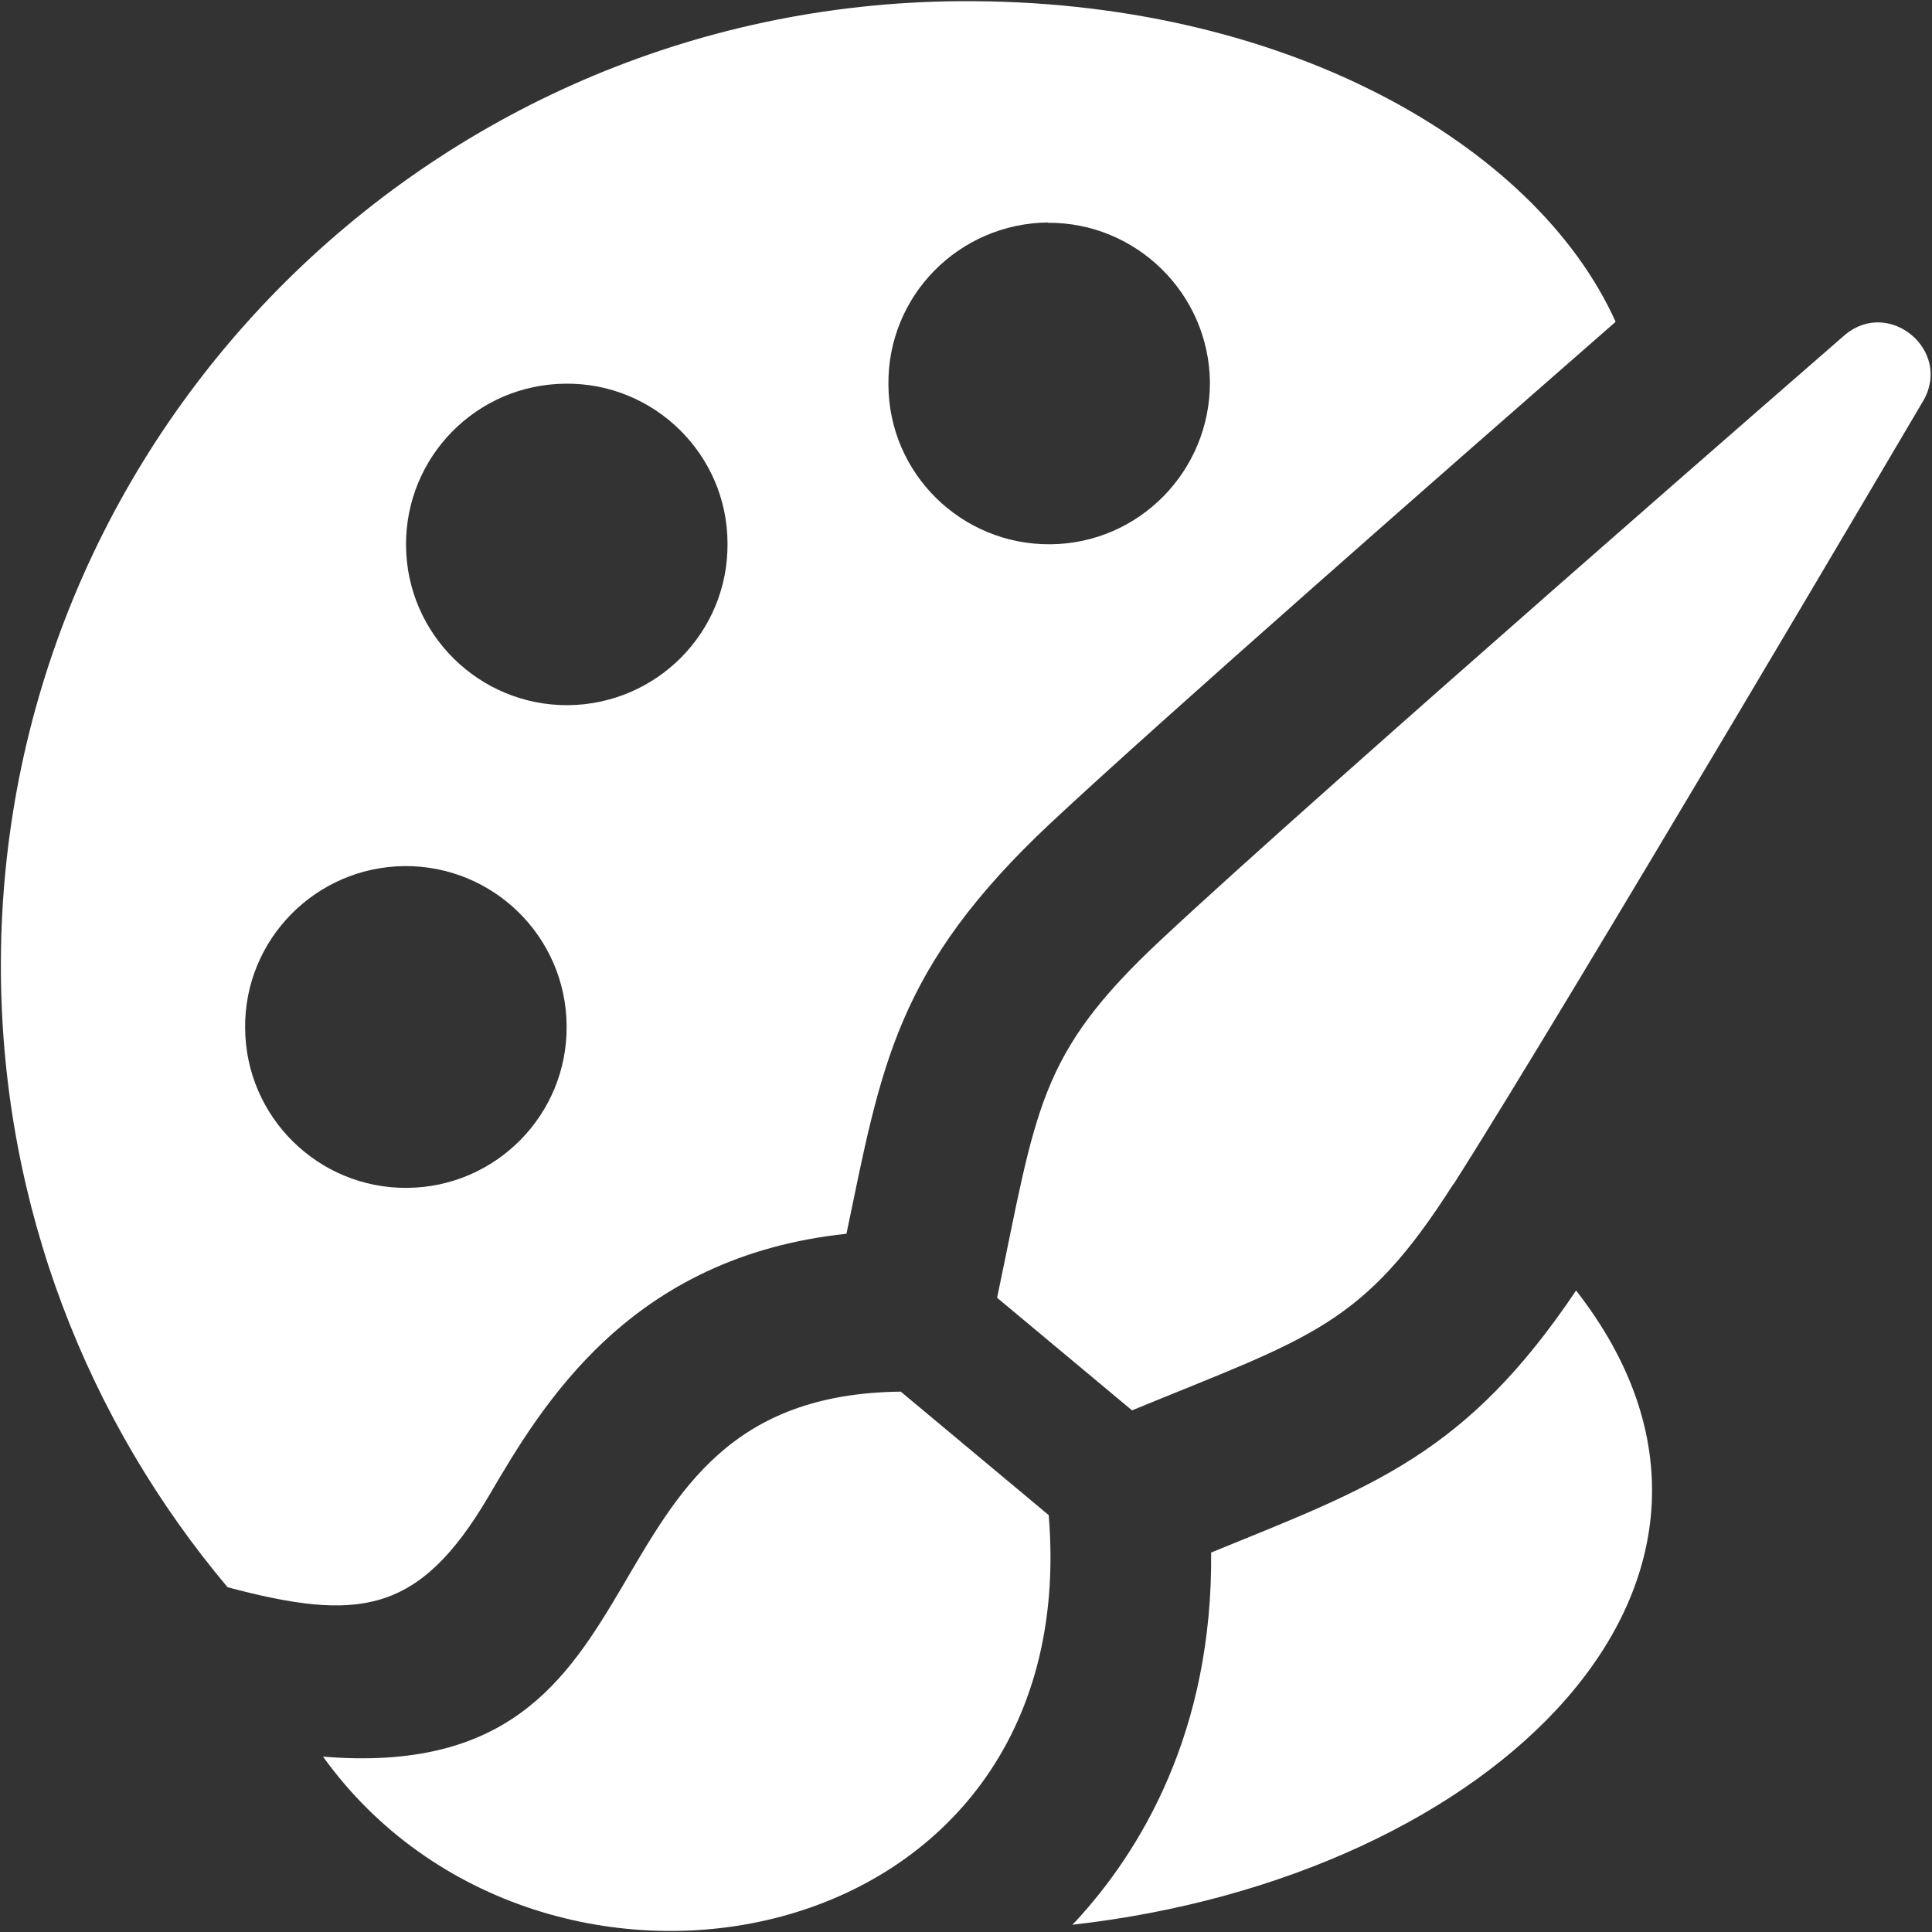 <svg id="Layer_1" xmlns="http://www.w3.org/2000/svg" viewBox="0 0 64 64"><rect x="0" y="0" width="64" height="64" fill="#333333" stroke="none"/><defs><style>.cls-1{fill:#fff;fill-rule:evenodd;}</style></defs><path class="cls-1" d="M40.12,51.42c.06,5.96-2.35,9.91-4.48,12.22-.04,.04-.08,.08-.12,.12,14-1.57,24.14-11.46,16.69-21.01-3.66,5.45-6.75,6.5-12.09,8.68M13.4,28.69c2.95-.02,5.35,2.35,5.37,5.29,.03,2.94-2.34,5.35-5.29,5.37-2.94,.02-5.34-2.35-5.36-5.29-.03-2.94,2.34-5.34,5.28-5.37m5.34-15.98c2.93-.03,5.35,2.34,5.36,5.28,.03,2.95-2.34,5.34-5.28,5.37-2.94,.02-5.35-2.35-5.37-5.29-.02-2.94,2.34-5.34,5.29-5.36m15.97-5.33c2.93-.02,5.34,2.35,5.37,5.28,.01,2.94-2.35,5.35-5.29,5.37-2.94,.02-5.35-2.34-5.36-5.29-.03-2.95,2.34-5.34,5.29-5.37M16.19,49.56c1.77-3.02,4.66-7.93,11.85-8.69,1.16-5.56,1.62-8.79,6.78-13.62,3.66-3.42,13.16-11.75,18.7-16.59C50.87,4.78,42.5-.05,31.75,.04,14.1,.18-.11,14.59,.03,32.24c.06,7.75,2.88,14.84,7.51,20.34,4.31,1.14,6.33,.93,8.65-3.02m31.96-10.33c3.8-5.97,15.57-25.97,15.57-25.97,.94-1.66-1.14-3.39-2.6-2.17,0,0-17.51,15.22-22.67,20.05-4.08,3.81-4.1,5.56-5.42,11.85l4.47,3.73c5.93-2.44,7.64-2.77,10.64-7.49M10.69,58.19c12.22,1.01,7.84-11.97,19.15-12.09l4.9,4.09c1.22,14.75-16.82,18.04-24.04,8"></path></svg>